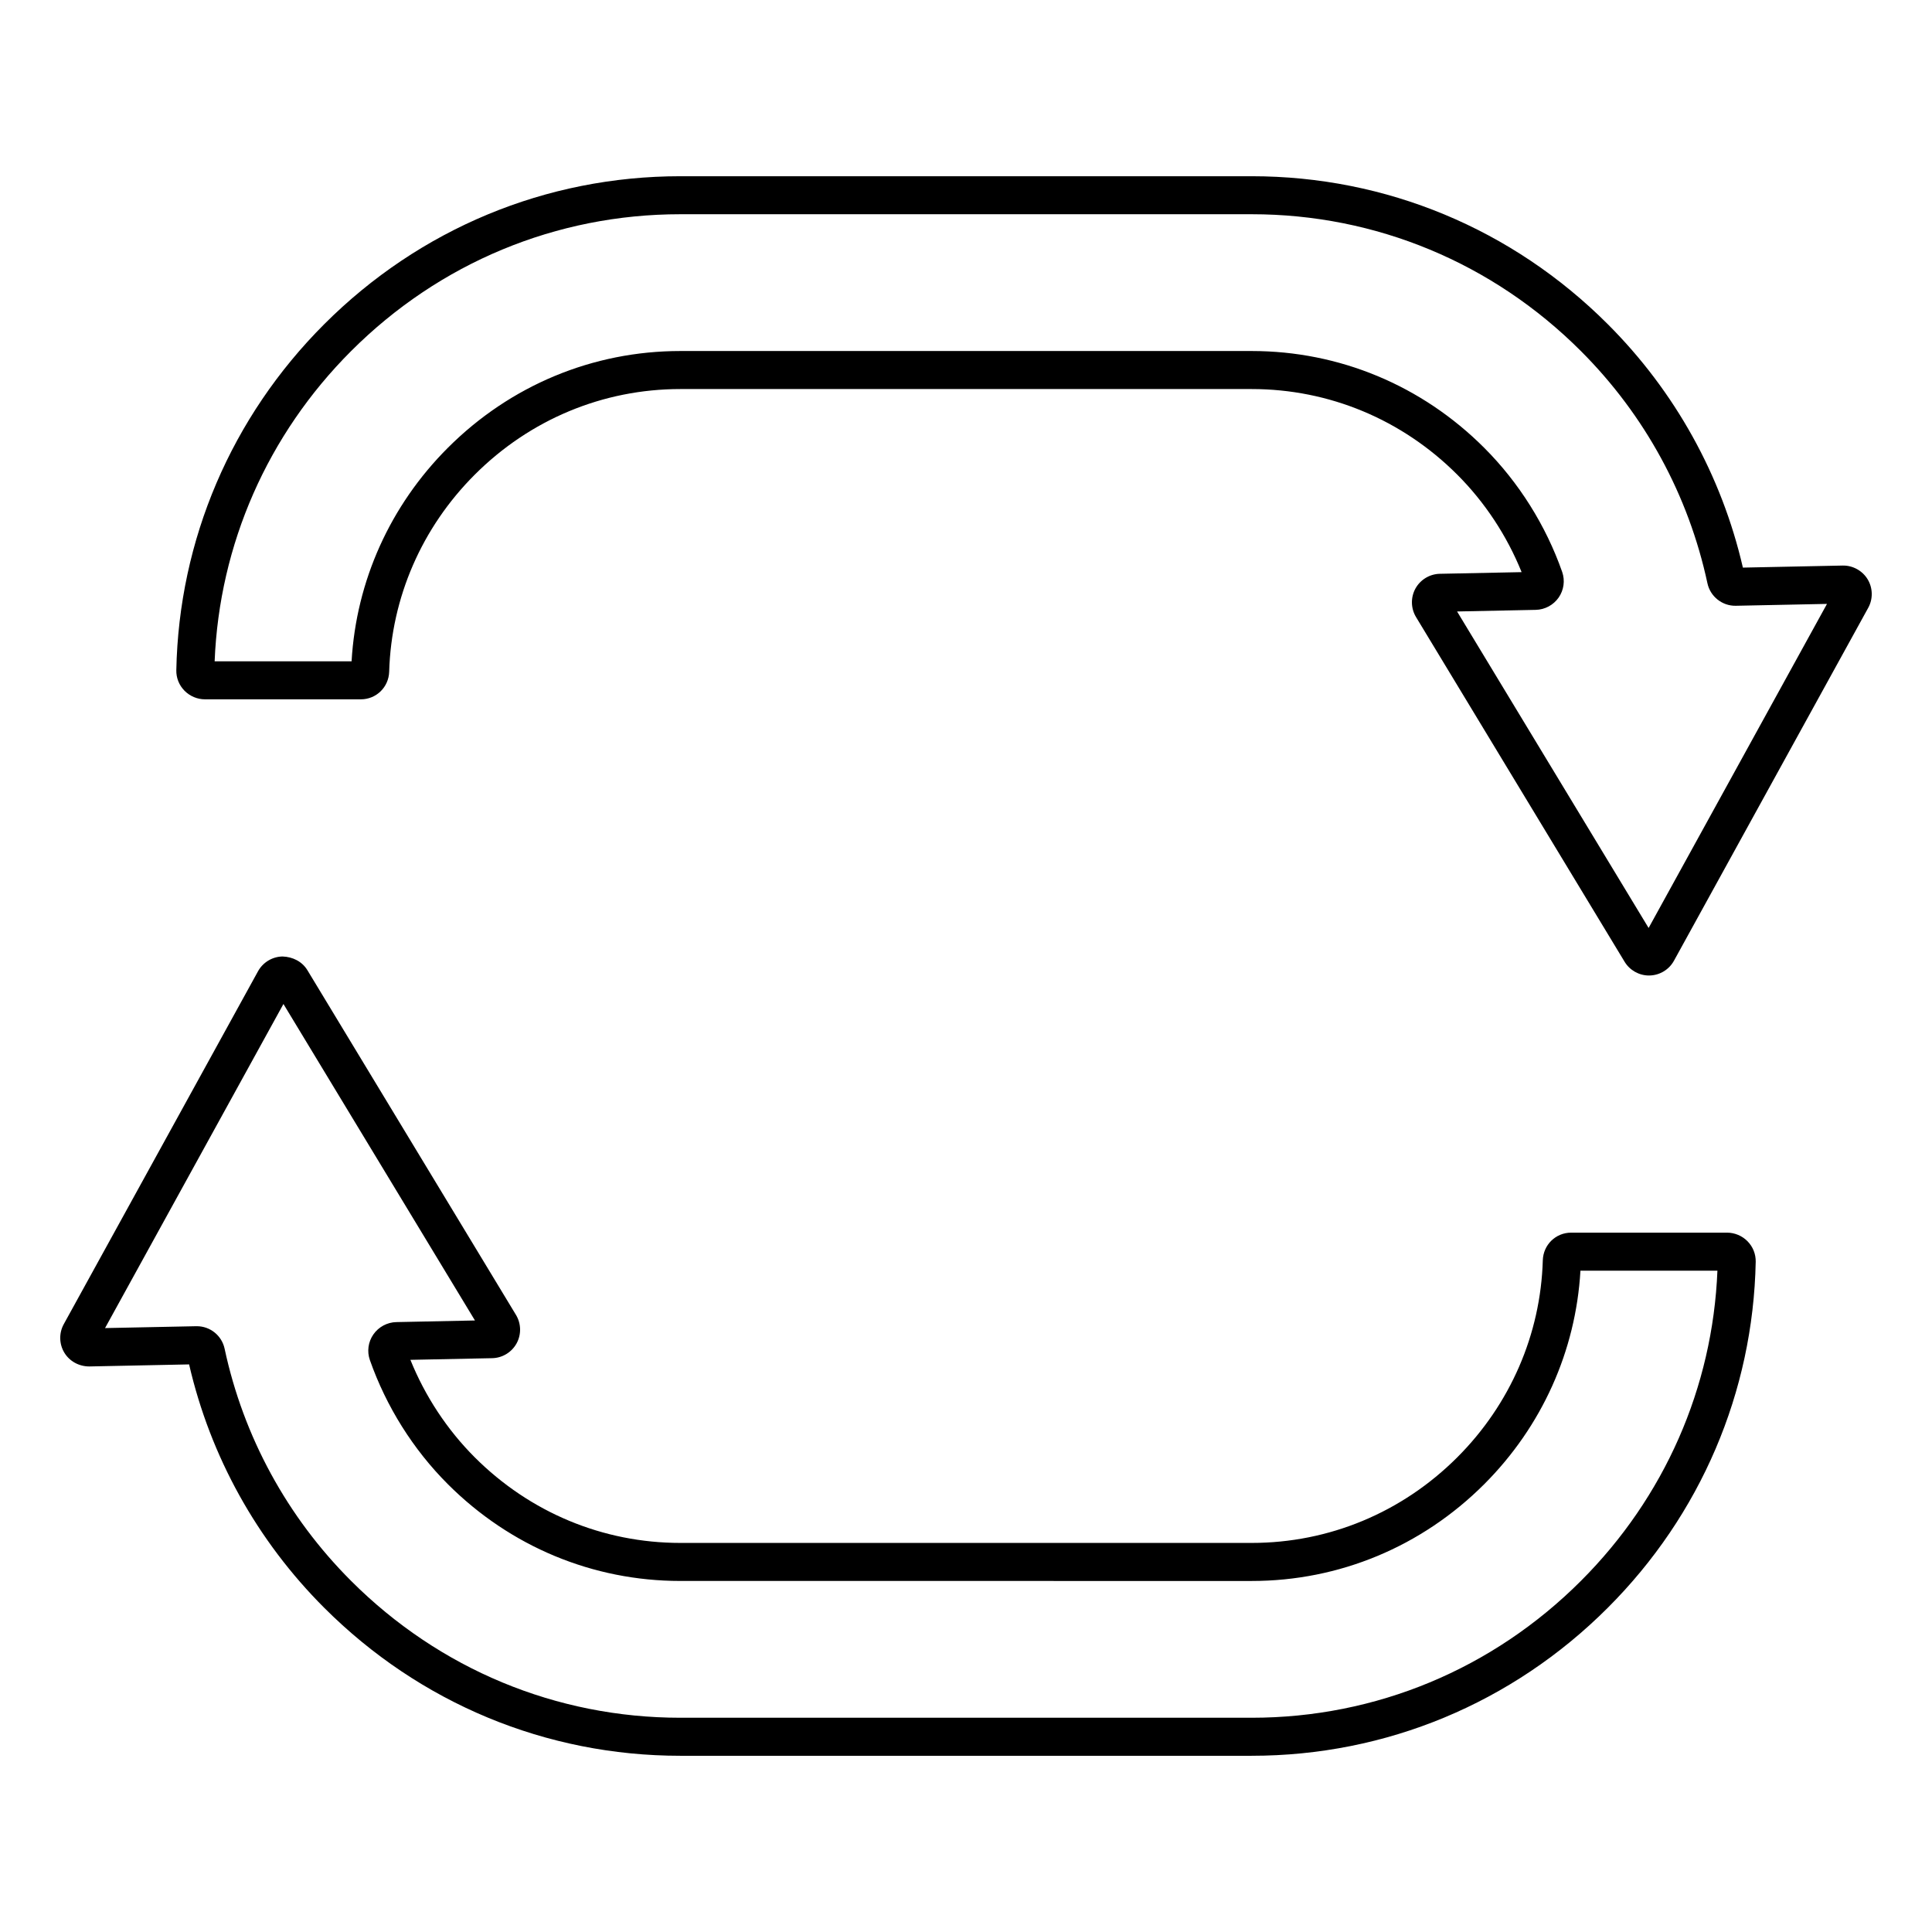 <?xml version="1.0" encoding="UTF-8"?>
<!-- Uploaded to: SVG Repo, www.svgrepo.com, Generator: SVG Repo Mixer Tools -->
<svg fill="#000000" width="800px" height="800px" version="1.1" viewBox="144 144 512 512" xmlns="http://www.w3.org/2000/svg">
 <g>
  <path d="m581 402.52c-2.633 0-5.098-1.387-6.465-3.644l-55.273-91.348c-1.391-2.301-1.453-5.195-0.156-7.555 1.301-2.356 3.777-3.856 6.469-3.91l21.668-0.441c-3.891-9.645-9.742-18.52-17.043-25.824-14.633-14.633-33.988-22.695-54.488-22.695h-151.42c-20.5 0-39.855 8.062-54.488 22.699-14.035 14.035-22.09 32.57-22.668 52.191-0.117 4.113-3.418 7.336-7.508 7.336h-41.309c-2.023 0-4-0.832-5.426-2.281-1.438-1.465-2.211-3.398-2.168-5.438 0.684-34.539 14.602-67.098 39.191-91.688 25.285-25.289 58.801-39.219 94.375-39.219h151.42c35.578 0 69.09 13.93 94.375 39.219 17.809 17.812 30.16 40.074 35.797 64.5l26.441-0.543c2.66-0.059 5.231 1.344 6.621 3.644 1.391 2.301 1.453 5.199 0.152 7.555l-51.484 93.531c-1.289 2.352-3.769 3.852-6.457 3.906-0.055 0-0.105 0.004-0.156 0.004zm-50.859-96.473 50.758 83.875 47.273-85.883-24.176 0.496c-3.566 0.066-6.754-2.43-7.508-5.961-5.004-23.32-16.594-44.598-33.523-61.531-23.379-23.387-54.367-36.27-87.25-36.27h-151.42c-32.879 0-63.863 12.879-87.25 36.266-22.133 22.137-34.918 51.242-36.164 82.211h36.293c1.227-21.293 10.23-41.297 25.508-56.574 16.539-16.543 38.422-25.652 61.613-25.652h151.42c23.199 0 45.078 9.109 61.613 25.648 9.188 9.188 16.336 20.562 20.668 32.902 0.793 2.269 0.441 4.801-0.93 6.777-1.387 1.996-3.664 3.219-6.086 3.269z"/>
  <path d="m475.71 609.3h-151.42c-35.562 0-69.078-13.93-94.371-39.219-17.82-17.816-30.168-40.078-35.805-64.5l-26.441 0.543c-2.715 0-5.227-1.344-6.621-3.644s-1.453-5.199-0.156-7.559l51.484-93.531c1.301-2.356 3.777-3.856 6.469-3.91 2.727 0.082 5.231 1.34 6.621 3.641l55.27 91.344c1.395 2.309 1.453 5.207 0.152 7.562-1.297 2.352-3.773 3.852-6.461 3.906l-21.672 0.441c3.898 9.652 9.742 18.523 17.043 25.824 14.641 14.637 33.988 22.695 54.488 22.695h151.42c20.5 0 39.852-8.059 54.492-22.695 14.035-14.043 22.082-32.574 22.656-52.195 0.121-4.113 3.418-7.336 7.512-7.336h41.312c2.023 0 4 0.832 5.422 2.277 1.438 1.461 2.211 3.394 2.176 5.438-0.684 34.555-14.609 67.113-39.199 91.695-25.289 25.293-58.805 39.223-94.371 39.223zm-279.54-113.84c3.531 0 6.609 2.484 7.352 5.957 4.992 23.324 16.586 44.605 33.527 61.539 23.391 23.387 54.375 36.266 87.246 36.266h151.42c32.875 0 63.863-12.879 87.246-36.27 22.137-22.125 34.922-51.23 36.172-82.207h-36.301c-1.227 21.289-10.223 41.297-25.5 56.582-16.547 16.543-38.426 25.648-61.617 25.648l-151.42-0.004c-23.191 0-45.07-9.105-61.613-25.648-9.188-9.188-16.332-20.566-20.668-32.91-0.793-2.258-0.449-4.789 0.926-6.766 1.391-2.004 3.664-3.227 6.094-3.277l20.832-0.43-50.754-83.871-47.277 85.887 24.18-0.496h0.156z"/>
 </g>
</svg>